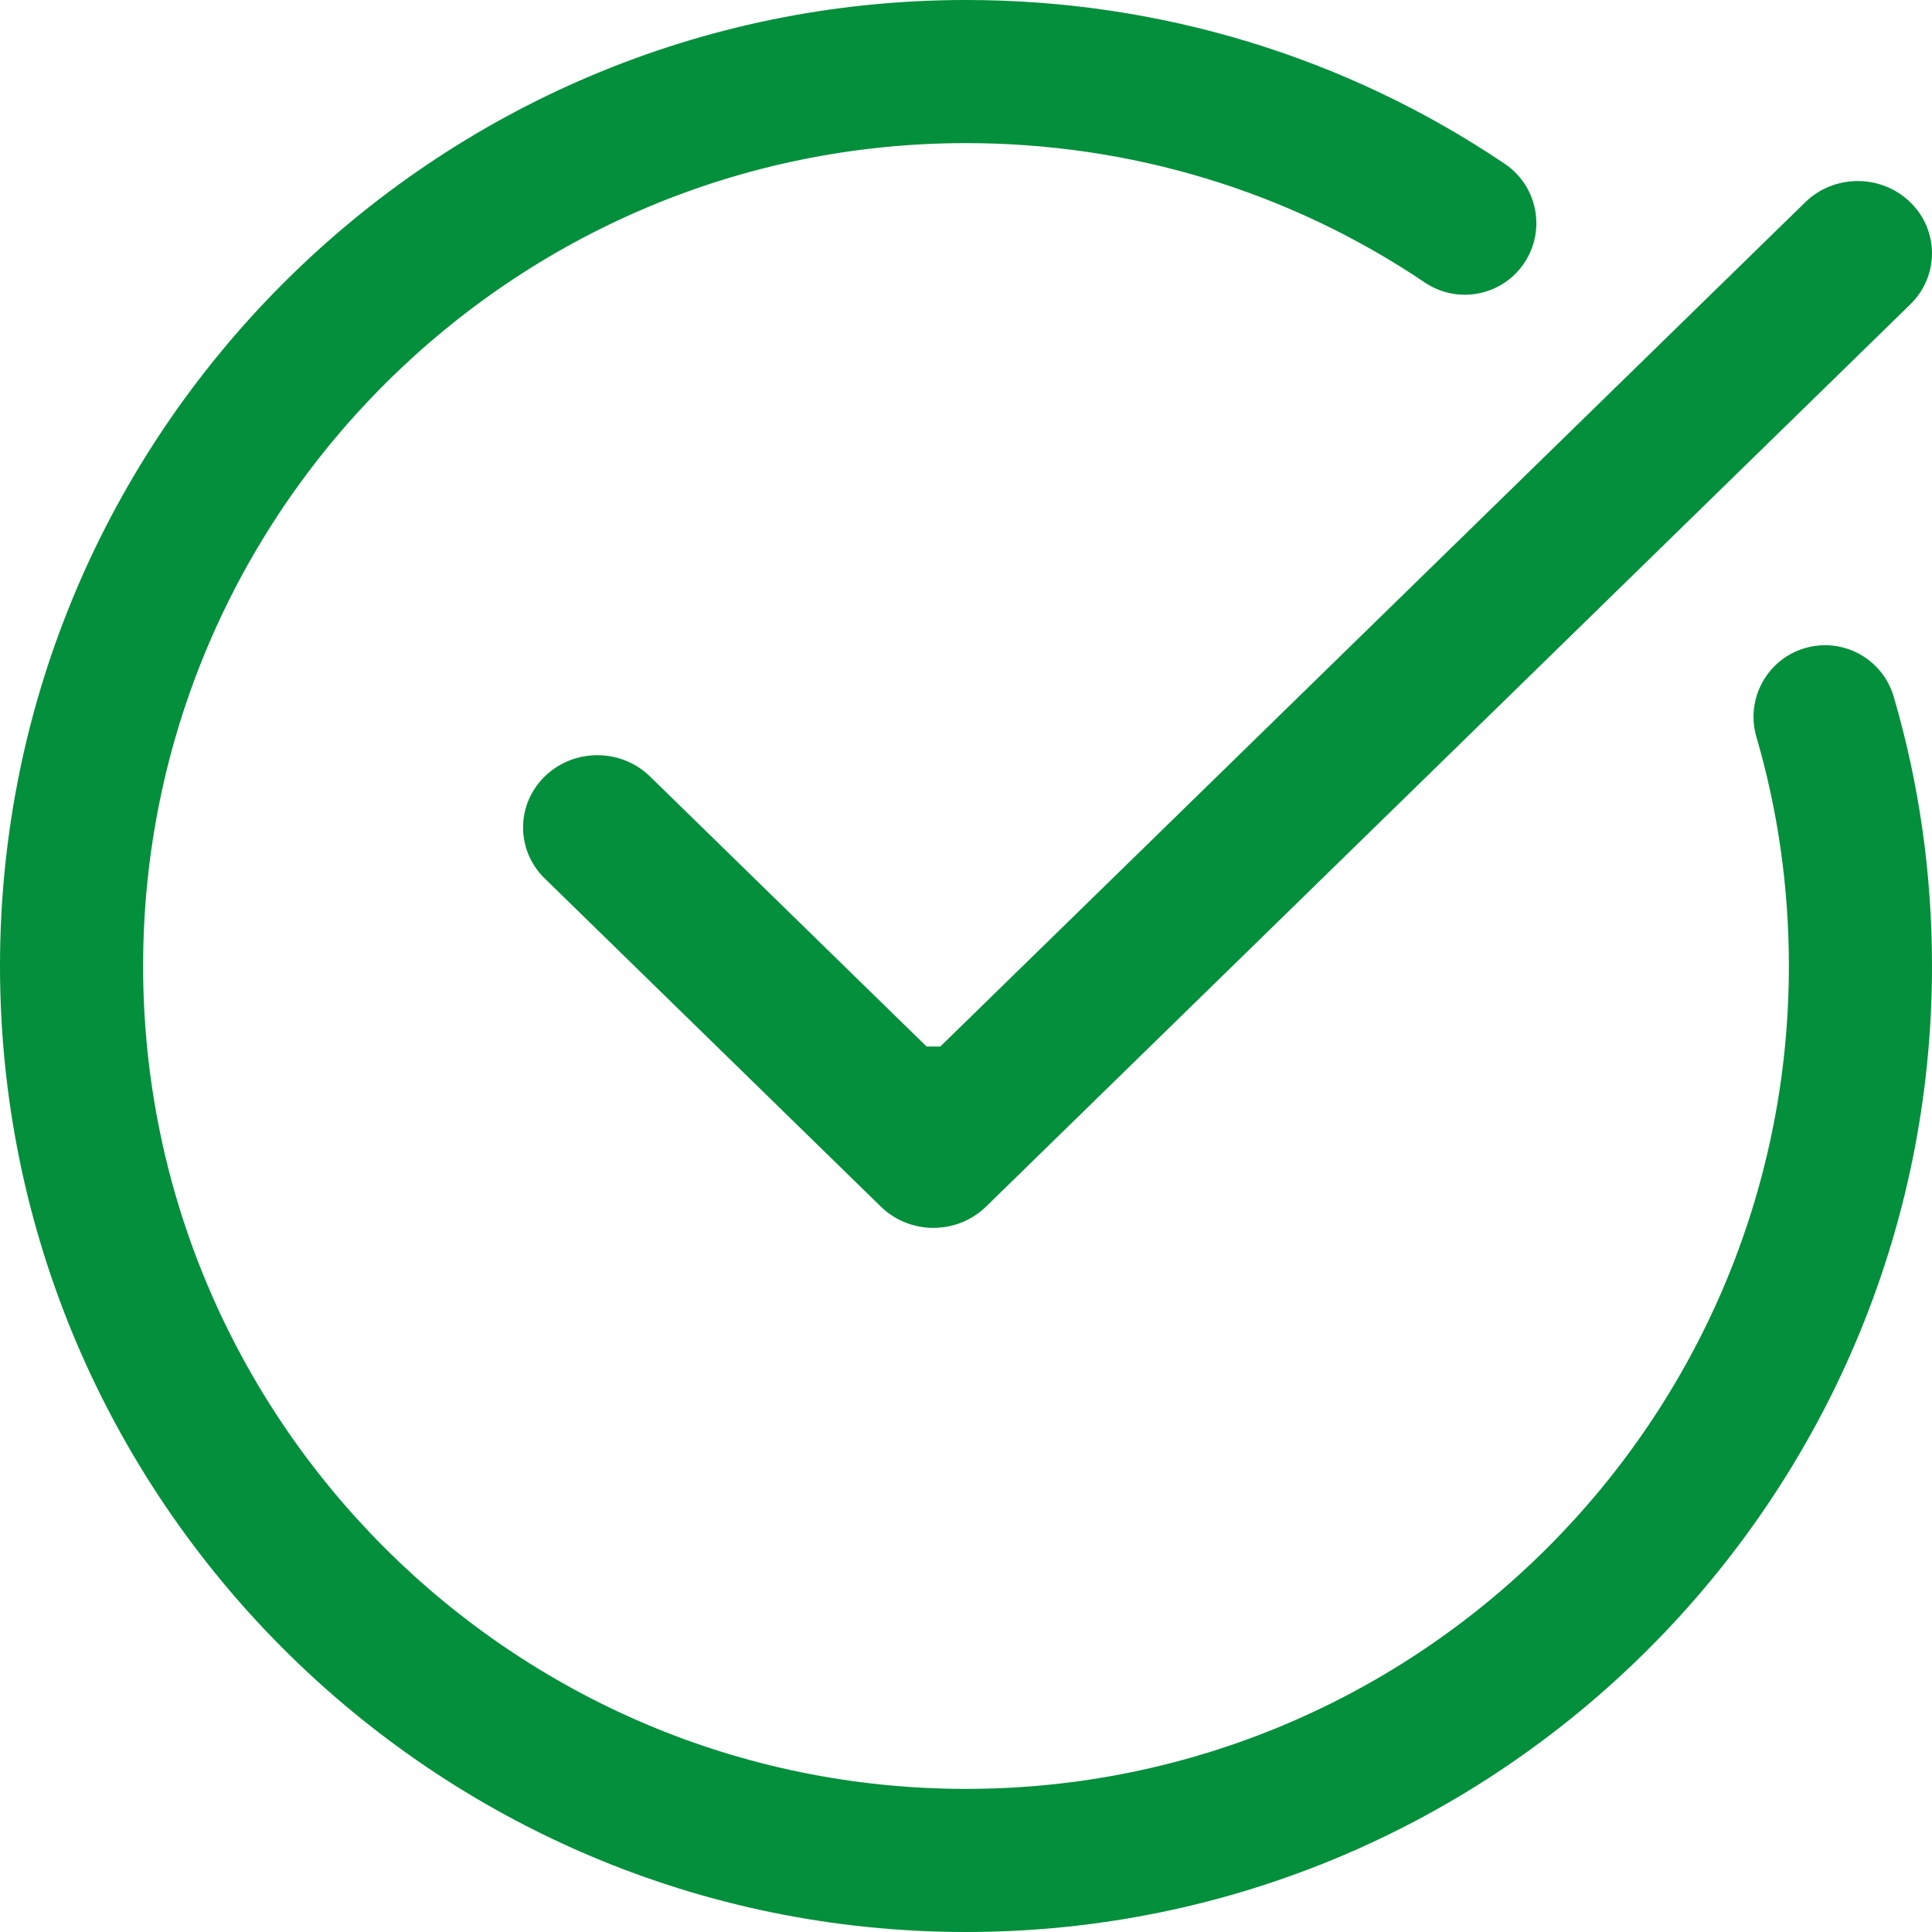 <?xml version="1.0" encoding="UTF-8"?>
<svg xmlns="http://www.w3.org/2000/svg" xmlns:xlink="http://www.w3.org/1999/xlink" width="26px" height="26px" viewBox="0 0 26 26" version="1.1">
  <title>Combined Shape Copy 19</title>
  <g id="Pricing-" stroke="none" stroke-width="1" fill="none" fill-rule="evenodd">
    <g id="XL---Pricing-B1---Form-Closed" transform="translate(-447, -1707)" fill="#038F3B" fill-rule="nonzero">
      <path d="M460,1707 C462.604,1707 465.112,1707.763 467.251,1709.205 C467.692,1709.502 467.808,1710.101 467.511,1710.542 C467.214,1710.983 466.615,1711.099 466.175,1710.802 C464.354,1709.575 462.219,1708.926 460,1708.926 C453.894,1708.926 448.926,1713.894 448.926,1720 C448.926,1726.106 453.894,1731.074 460,1731.074 C466.106,1731.074 471.074,1726.106 471.074,1720 C471.074,1718.947 470.927,1717.909 470.637,1716.917 C470.488,1716.406 470.78,1715.871 471.291,1715.722 C471.802,1715.573 472.335,1715.865 472.485,1716.376 C472.827,1717.542 473,1718.761 473,1720 C473,1727.168 467.168,1733 460,1733 C452.832,1733 447,1727.168 447,1720 C447,1712.832 452.832,1707 460,1707 Z M471.293,1709.723 C471.684,1709.341 472.318,1709.341 472.709,1709.723 C473.097,1710.102 473.097,1710.716 472.708,1711.096 L460.27,1723.238 C460.079,1723.424 459.826,1723.524 459.562,1723.524 C459.298,1723.524 459.045,1723.424 458.854,1723.238 L454.331,1718.822 C453.942,1718.443 453.942,1717.829 454.331,1717.449 C454.722,1717.068 455.356,1717.068 455.747,1717.449 L459.47,1721.084 L459.654,1721.084 Z" id="Combined-Shape-Copy-19"></path>
    </g>
  </g>
</svg>
